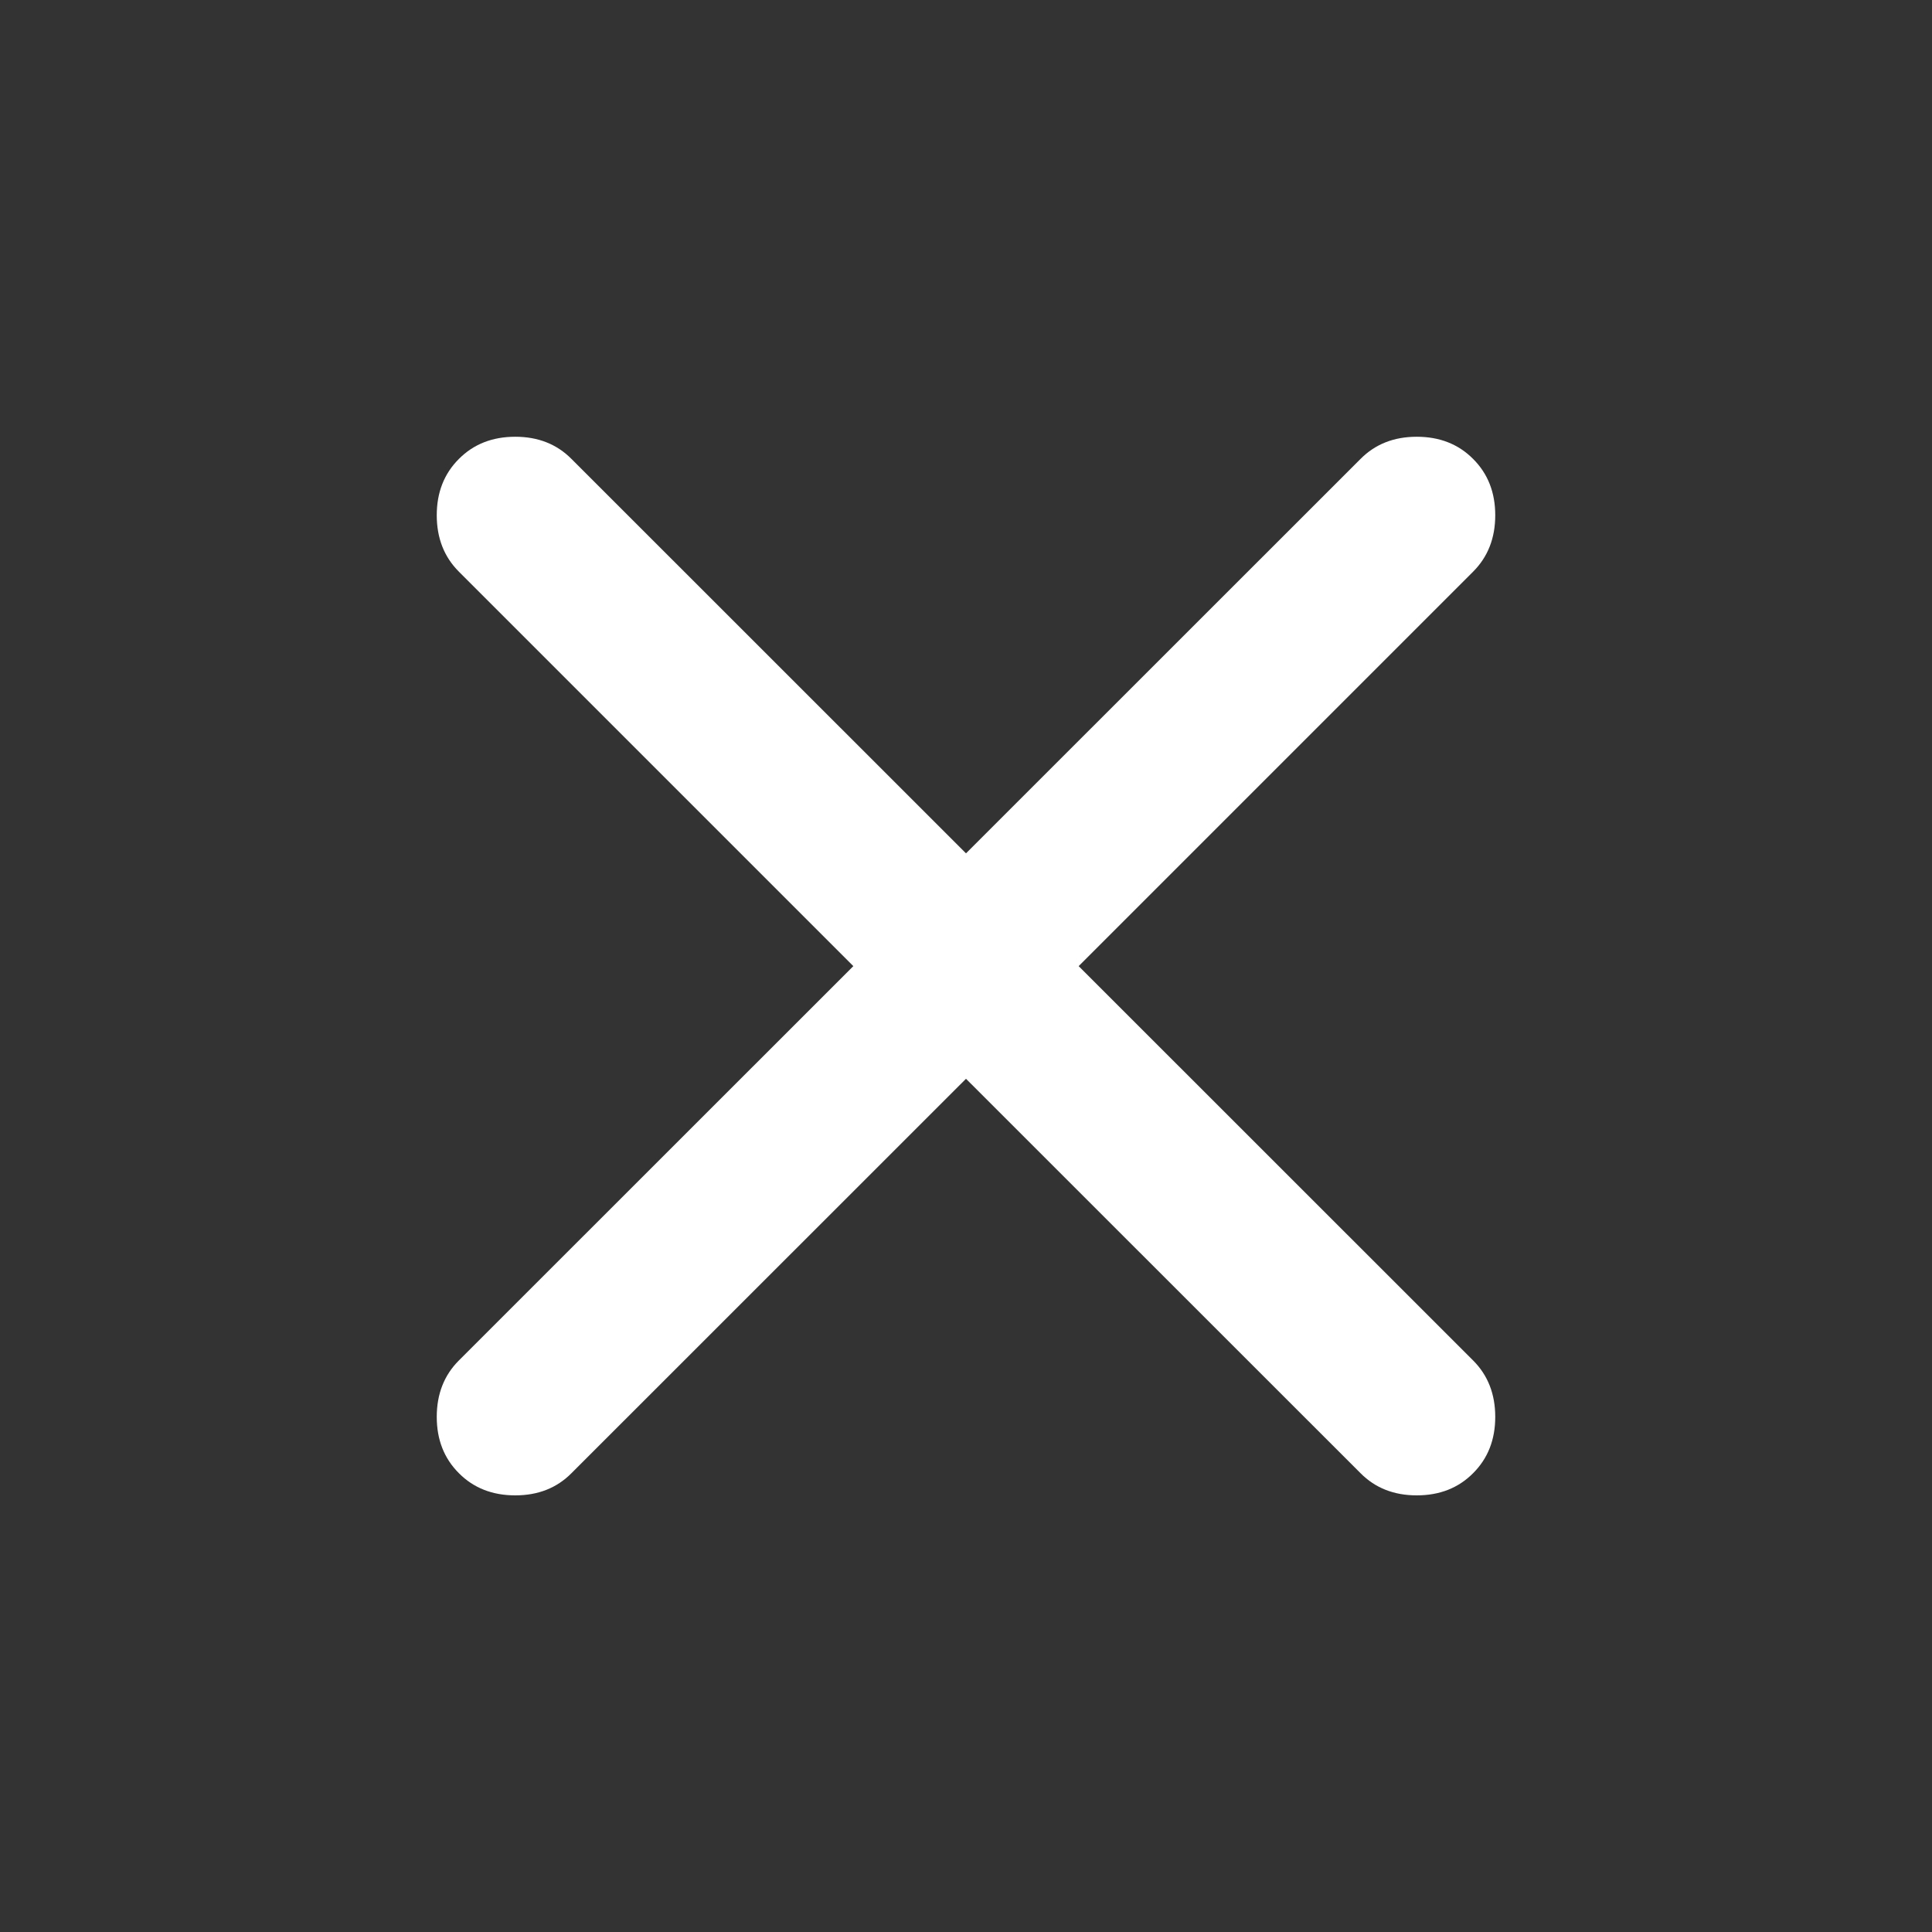 <svg width="16" height="16" viewBox="0 0 16 16" fill="none" xmlns="http://www.w3.org/2000/svg">
<rect x="0" y="0" width="16" height="16" fill="#333333" stroke="none"/>
<path d="M8 8.934L4.733 12.2C4.611 12.323 4.456 12.384 4.267 12.384C4.078 12.384 3.922 12.323 3.8 12.2C3.678 12.078 3.617 11.923 3.617 11.734C3.617 11.545 3.678 11.389 3.8 11.267L7.067 8.001L3.8 4.734C3.678 4.612 3.617 4.456 3.617 4.267C3.617 4.078 3.678 3.923 3.8 3.801C3.922 3.678 4.078 3.617 4.267 3.617C4.456 3.617 4.611 3.678 4.733 3.801L8 7.067L11.267 3.801C11.389 3.678 11.544 3.617 11.733 3.617C11.922 3.617 12.078 3.678 12.2 3.801C12.322 3.923 12.383 4.078 12.383 4.267C12.383 4.456 12.322 4.612 12.2 4.734L8.933 8.001L12.2 11.267C12.322 11.389 12.383 11.545 12.383 11.734C12.383 11.923 12.322 12.078 12.2 12.2C12.078 12.323 11.922 12.384 11.733 12.384C11.544 12.384 11.389 12.323 11.267 12.2L8 8.934Z" fill="white"/>
</svg>
